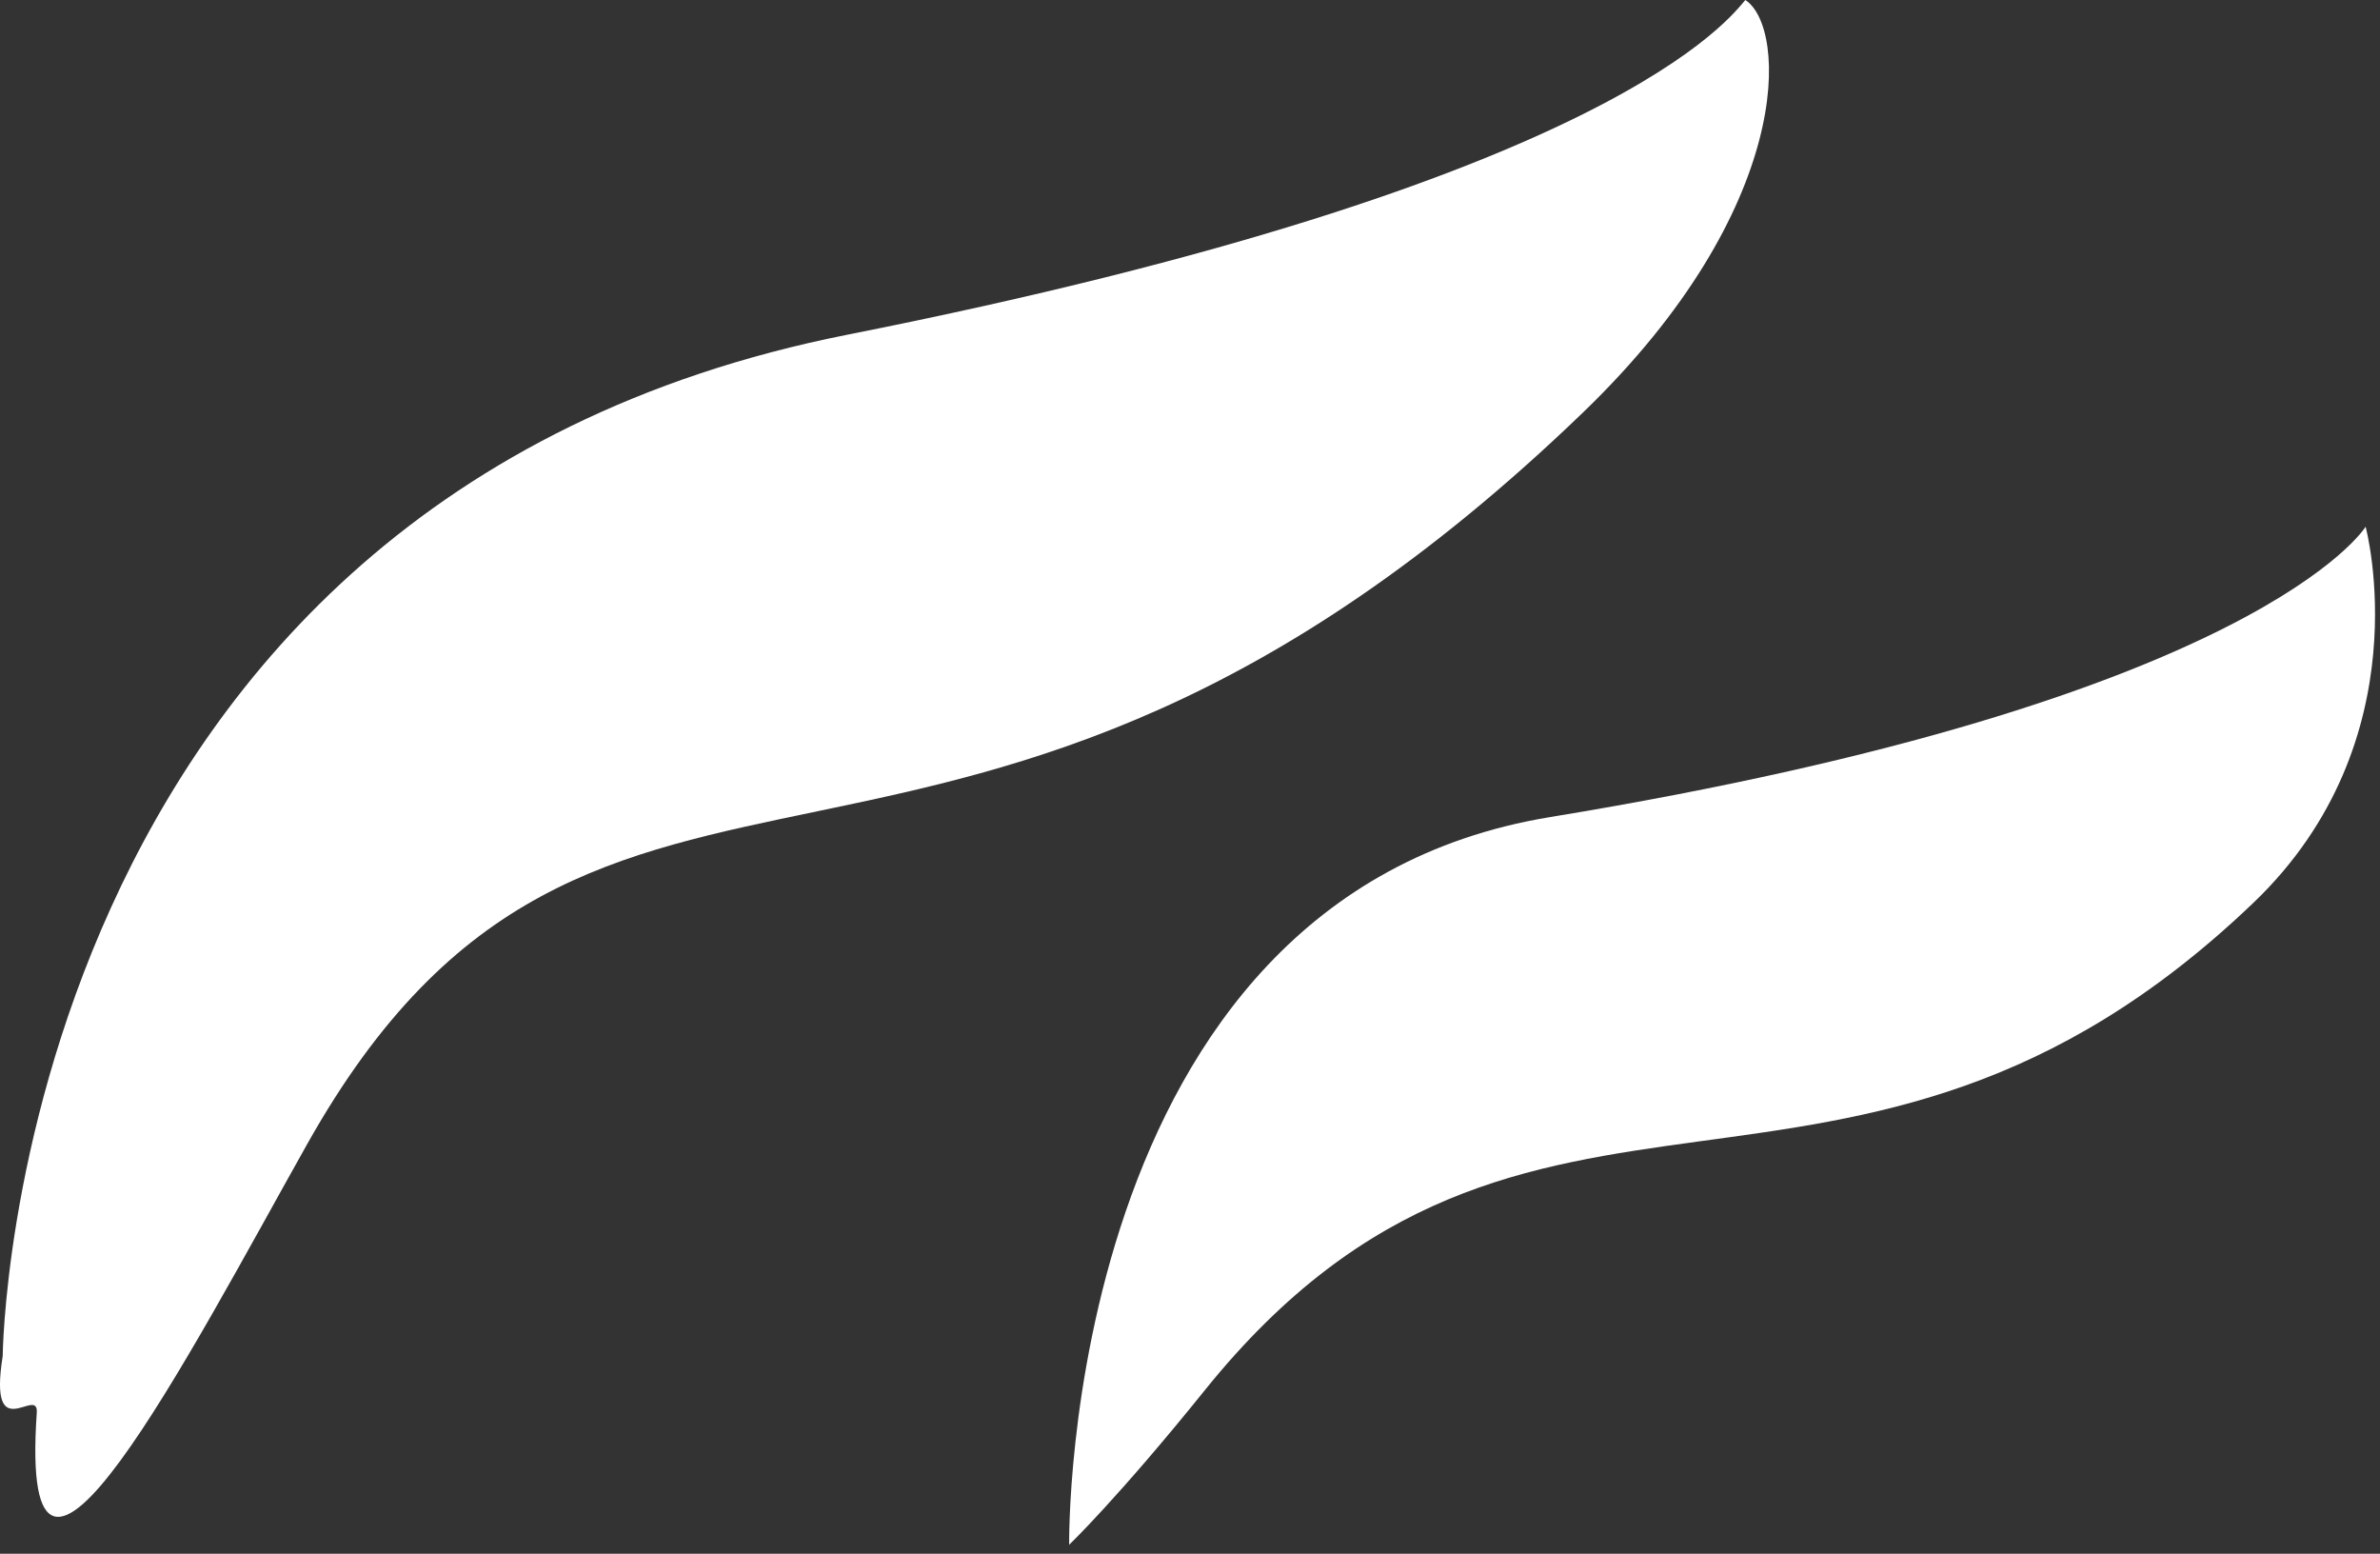 <?xml version="1.0" encoding="UTF-8"?> <svg xmlns="http://www.w3.org/2000/svg" width="167" height="109" viewBox="0 0 167 109" fill="none"><rect x="0" y="0" width="167" height="109" fill="#333333" stroke="none"/> <path d="M2.581 99.109C1.247 118.387 13.25 95.049 21.553 80.265C41.962 43.928 67.029 71.393 111.099 28.915C125.933 14.613 125.414 1.901 122.466 0C121.507 1.076 113.381 12.788 59.458 23.481C0.689 35.135 0.19 95.129 0.19 95.129C-0.849 101.665 2.714 97.137 2.581 99.109Z" fill="white"></path> <path d="M75.021 108.37C75.021 108.37 78.445 105.094 84.549 97.516C107.182 69.431 129.734 90.496 158.125 63.326C170.033 51.927 165.991 36.951 165.991 36.951C165.991 36.951 158.533 49.16 108.766 57.321C74.378 62.961 75.021 108.37 75.021 108.37Z" fill="white"></path> </svg> 